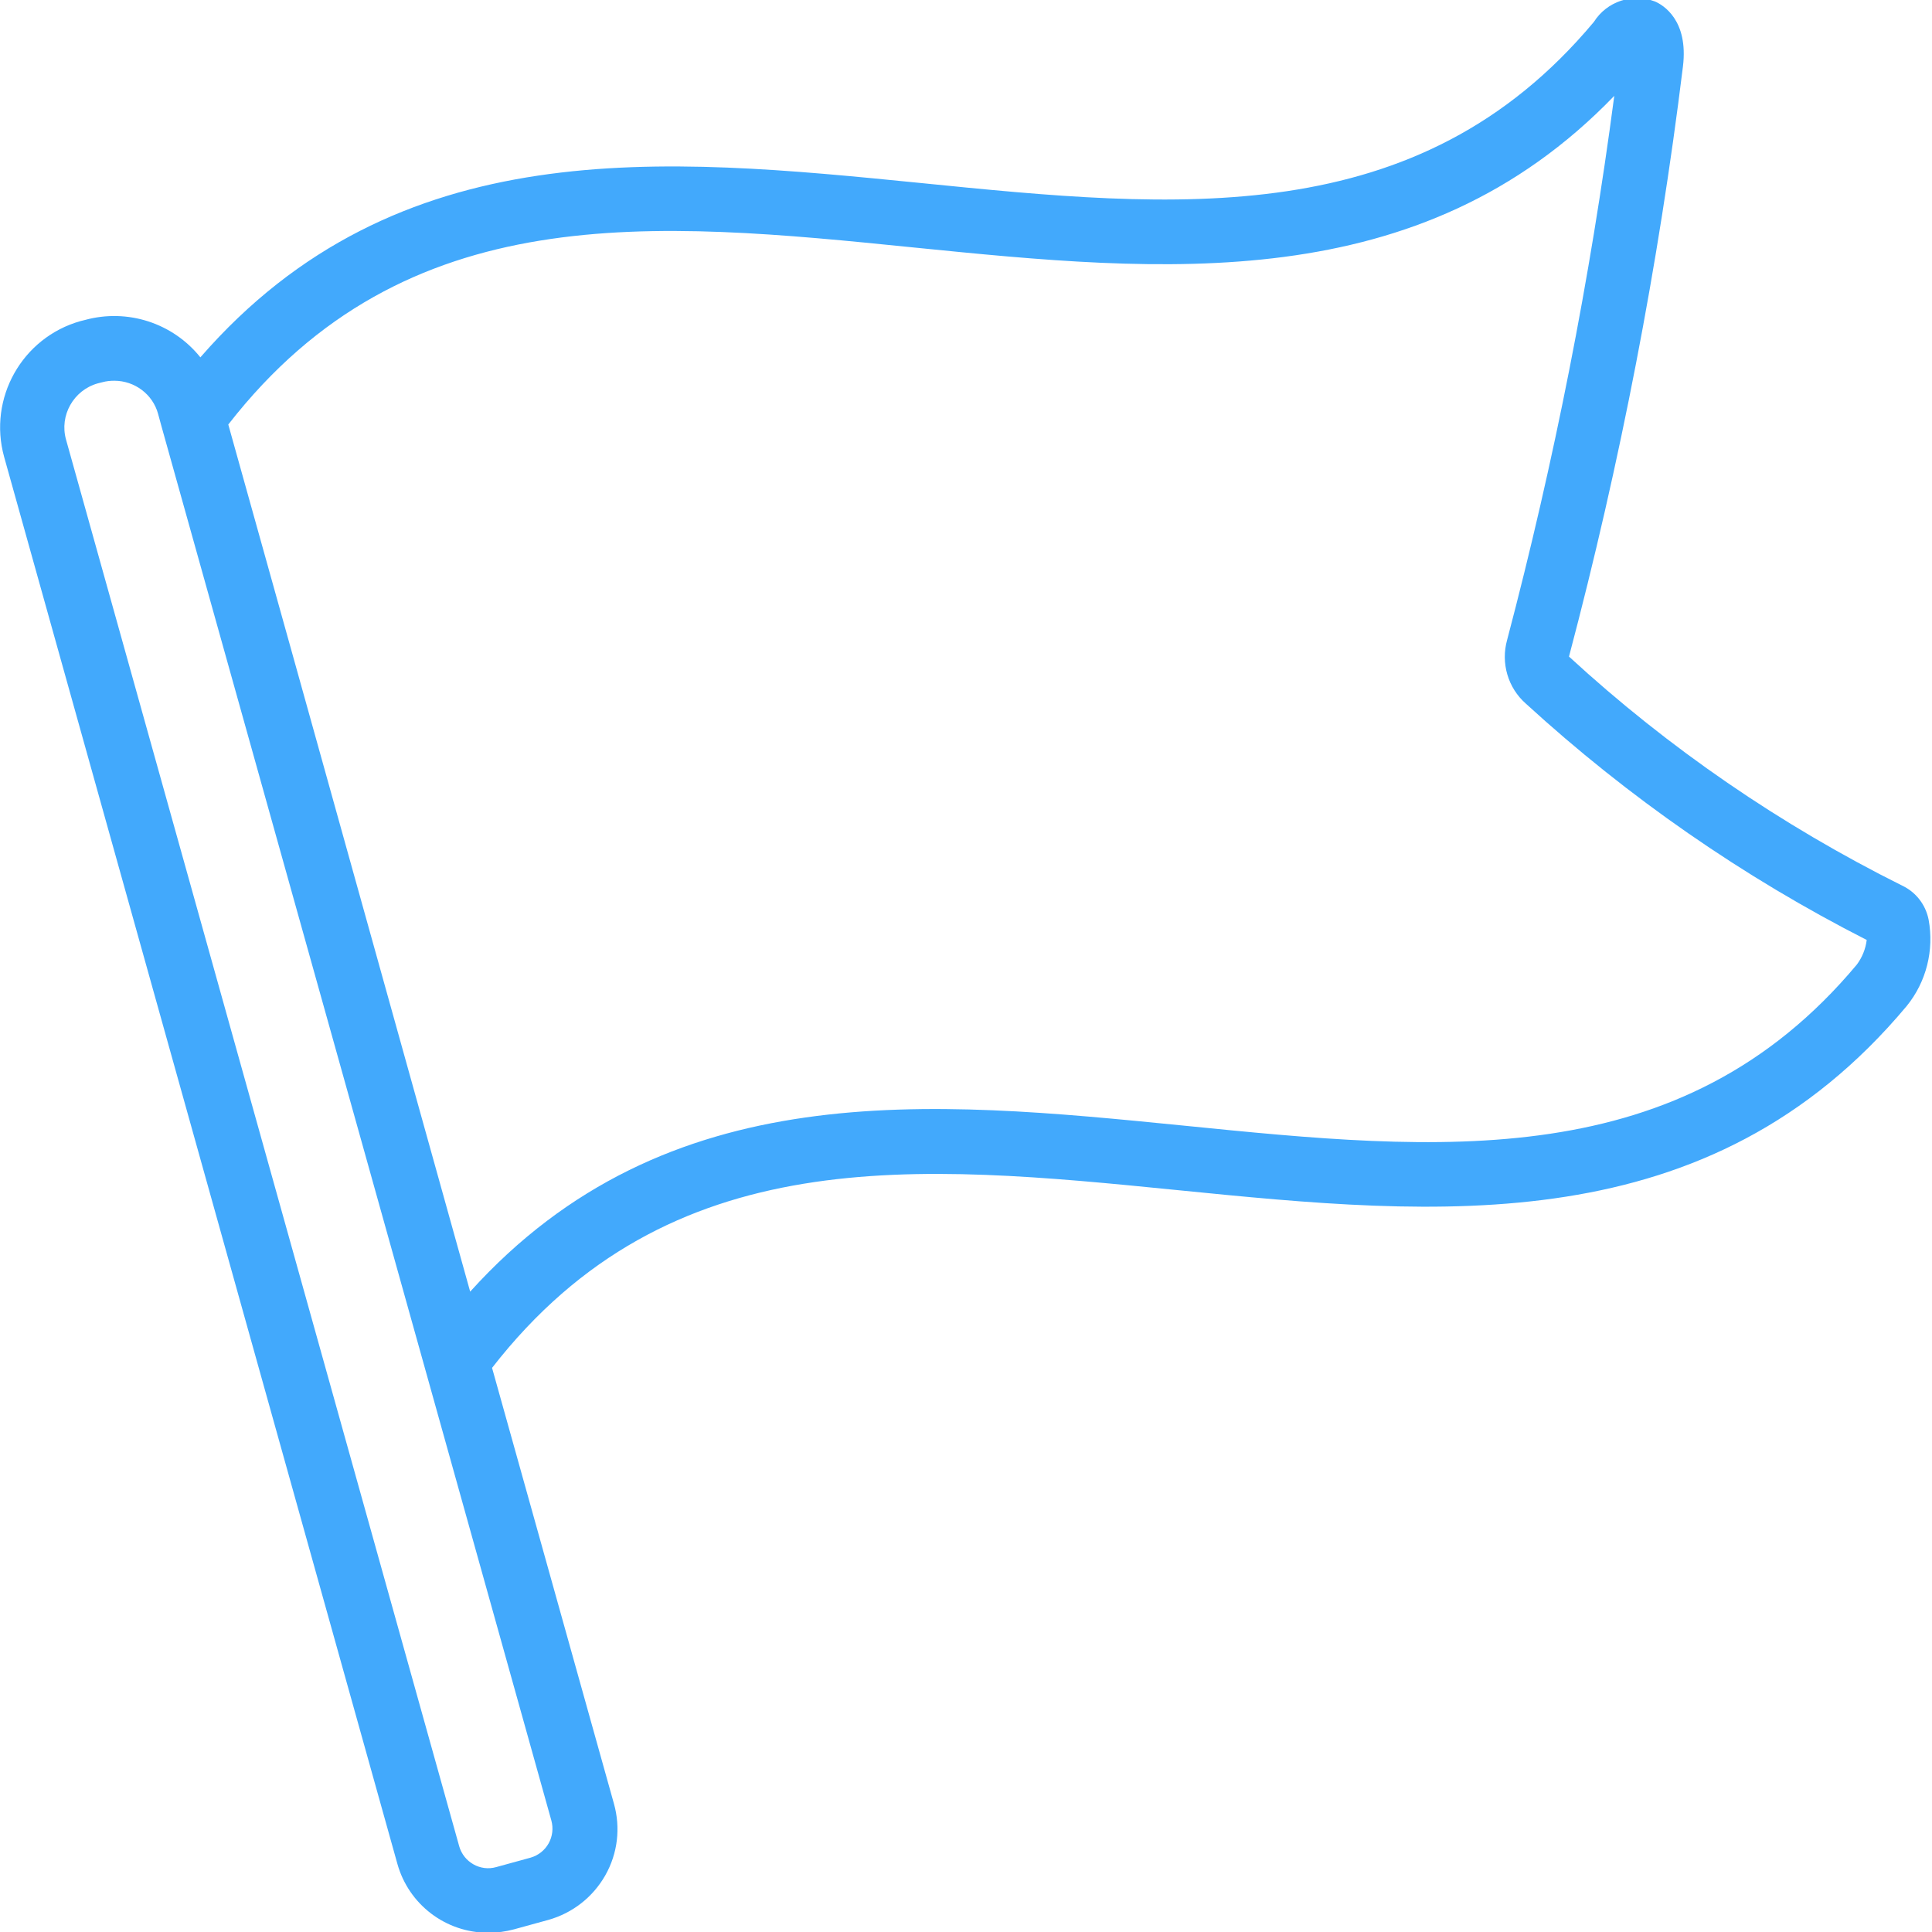 <?xml version="1.0" encoding="utf-8"?>
<!-- Generator: Adobe Illustrator 22.0.1, SVG Export Plug-In . SVG Version: 6.00 Build 0)  -->
<svg version="1.1" id="Layer_1" xmlns="http://www.w3.org/2000/svg" xmlns:xlink="http://www.w3.org/1999/xlink" x="0px" y="0px"
	 viewBox="0 0 512 512" style="enable-background:new 0 0 512 512;" xml:space="preserve">
<style type="text/css">
	.st0{fill:#42A9FC;}
</style>
<g id="Page-1">
	<g id="_x30_37---Waypoint-Flag" transform="translate(0 -1)">
		<path id="Shape" class="st0" d="M504.1,235.7c-32.1-16-61.9-36.4-88.3-60.7c13.6-51.4,23.7-103.6,30.2-156.4
			c1.5-12.3-5.3-16.3-7.4-17.2c-6-2.3-12.8,0-16.2,5.4c-46.7,55.9-110.7,49.5-178.4,42.7c-68.3-6.8-138.7-13.8-190.9,46.2
			c-7.3-9.1-19.3-13-30.6-9.9l-1.2,0.3C5.8,90.5-3.2,106.6,1.1,122.1l104.2,372.8c3,10.8,12.8,18.3,24.1,18.3c2.3,0,4.6-0.3,6.8-0.9
			l9.1-2.5h0c6.4-1.8,11.8-6,15.1-11.8c3.3-5.8,4.1-12.6,2.3-19l-32.3-115.5c47-60.4,112.5-54,181.7-47.1
			c69.2,6.9,140.7,14,193.2-48.8l0,0c5.2-6.4,7.3-14.8,5.8-22.9C510.3,240.7,507.7,237.4,504.1,235.7L504.1,235.7z M145.4,489.5
			c-1,1.8-2.7,3.2-4.8,3.8l-9.1,2.5c-4.2,1.2-8.6-1.3-9.8-5.5L17.5,117.5c-1.8-6.4,2-13.1,8.4-14.9l1.2-0.3c1.1-0.3,2.1-0.4,3.2-0.4
			c5.4,0,10.2,3.6,11.6,8.8l0.9,3.3v0l53.4,190.9l49.9,178.5C146.7,485.5,146.4,487.7,145.4,489.5z M492.1,256.6
			c-46.7,55.9-110.7,49.5-178.4,42.7c-67.4-6.7-137-13.7-189.1,44L78.1,176.5l-17.6-63c47-60.4,112.5-53.9,181.8-46.9
			c65.8,6.6,133.8,13.4,185.5-40.2c-6.4,48.6-15.9,96.8-28.4,144.2c-1.7,6.1,0.2,12.7,5,16.9c27.1,24.8,57.5,45.9,90.3,62.6
			C494.4,252.5,493.5,254.7,492.1,256.6L492.1,256.6z"/>
	</g>
</g>
</svg>
